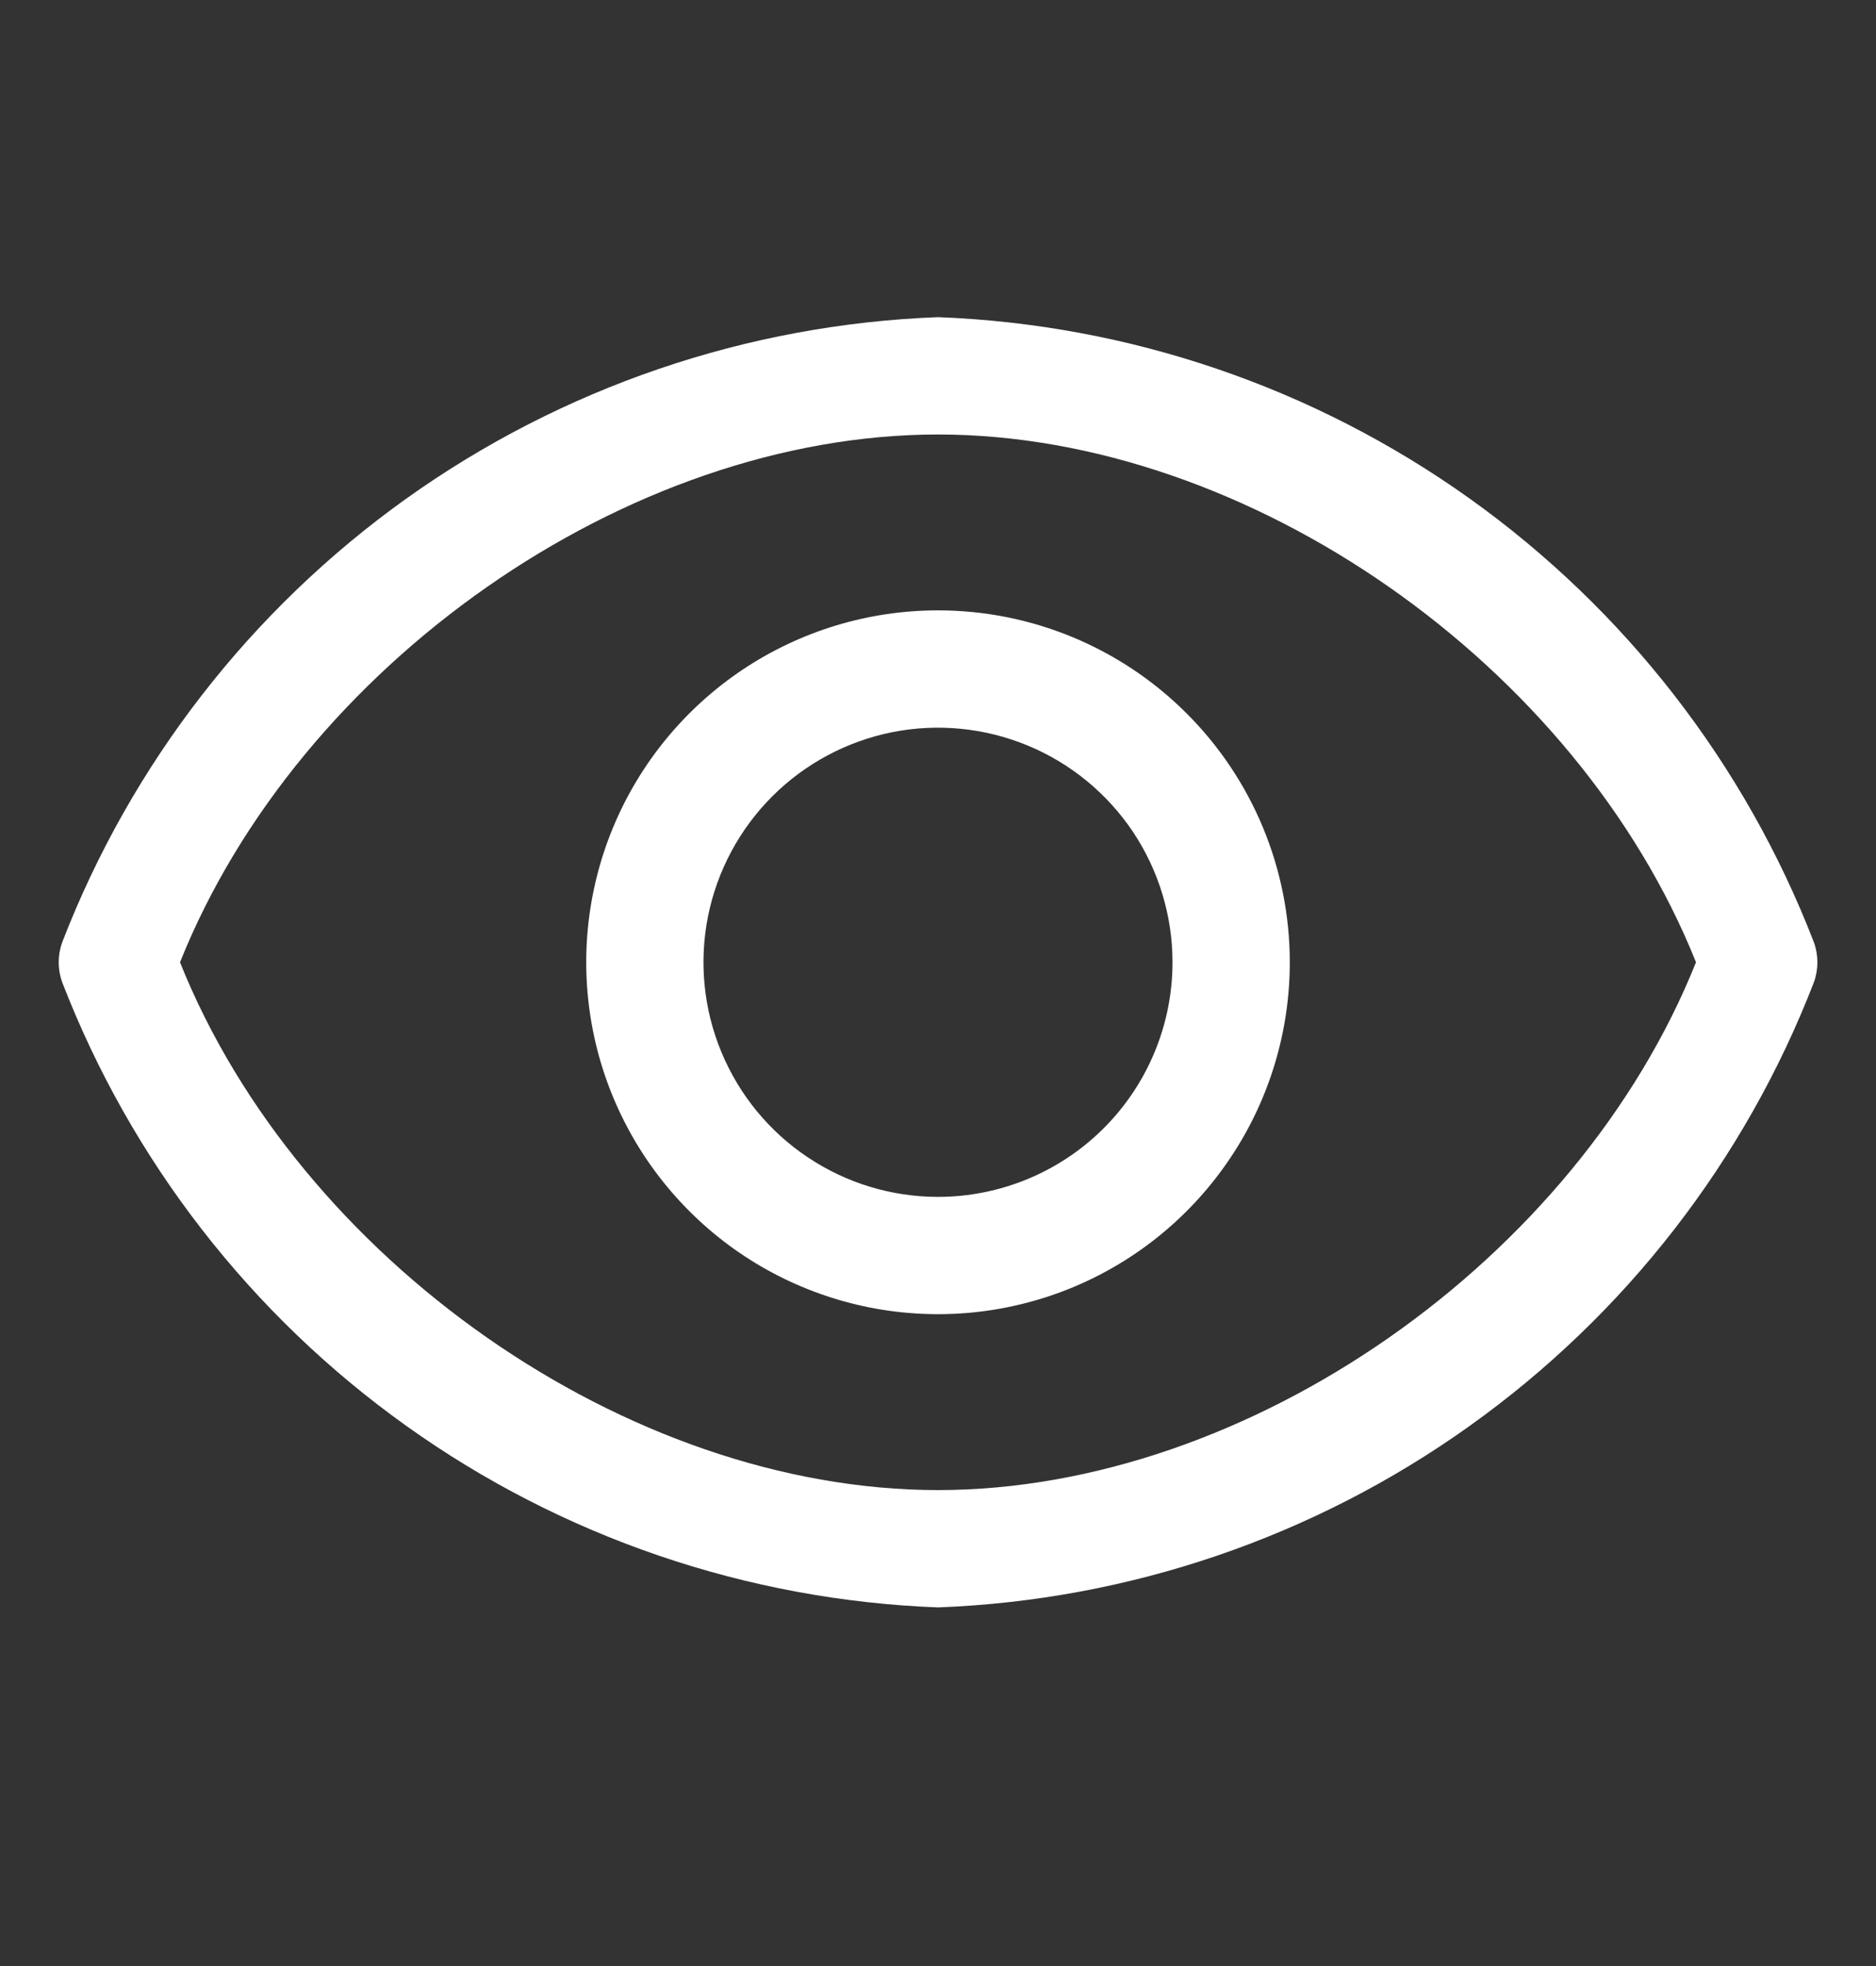 <svg width="21" height="22" viewBox="0 0 21 22" fill="none" xmlns="http://www.w3.org/2000/svg">
<rect x="0" y="0" width="21" height="22" fill="#333333" stroke="none"/>
<path d="M20.305 10.545C19.533 8.548 18.193 6.822 16.45 5.578C14.708 4.335 12.639 3.63 10.5 3.549C8.361 3.63 6.293 4.335 4.55 5.578C2.808 6.822 1.468 8.548 0.696 10.545C0.644 10.689 0.644 10.847 0.696 10.991C1.468 12.988 2.808 14.714 4.55 15.957C6.293 17.201 8.361 17.906 10.5 17.987C12.639 17.906 14.708 17.201 16.45 15.957C18.193 14.714 19.533 12.988 20.305 10.991C20.357 10.847 20.357 10.689 20.305 10.545ZM10.5 16.674C7.022 16.674 3.347 14.095 2.015 10.768C3.347 7.441 7.022 4.862 10.5 4.862C13.978 4.862 17.653 7.441 18.985 10.768C17.653 14.095 13.978 16.674 10.5 16.674Z" fill="white"/>
<path d="M10.5 6.83C9.721 6.83 8.96 7.061 8.312 7.494C7.665 7.927 7.16 8.542 6.862 9.261C6.564 9.981 6.486 10.772 6.638 11.536C6.79 12.3 7.165 13.001 7.716 13.552C8.266 14.103 8.968 14.478 9.732 14.63C10.496 14.782 11.287 14.704 12.007 14.406C12.726 14.108 13.341 13.603 13.774 12.955C14.207 12.308 14.438 11.547 14.438 10.768C14.438 9.724 14.023 8.722 13.284 7.984C12.546 7.245 11.544 6.83 10.5 6.83ZM10.5 13.393C9.981 13.393 9.473 13.239 9.042 12.95C8.61 12.662 8.274 12.252 8.075 11.772C7.876 11.293 7.824 10.765 7.925 10.256C8.027 9.747 8.277 9.279 8.644 8.912C9.011 8.545 9.479 8.295 9.988 8.193C10.497 8.092 11.025 8.144 11.505 8.343C11.984 8.541 12.394 8.878 12.683 9.309C12.971 9.741 13.125 10.249 13.125 10.768C13.125 11.464 12.848 12.132 12.356 12.624C11.864 13.116 11.196 13.393 10.5 13.393Z" fill="white"/>
</svg>
